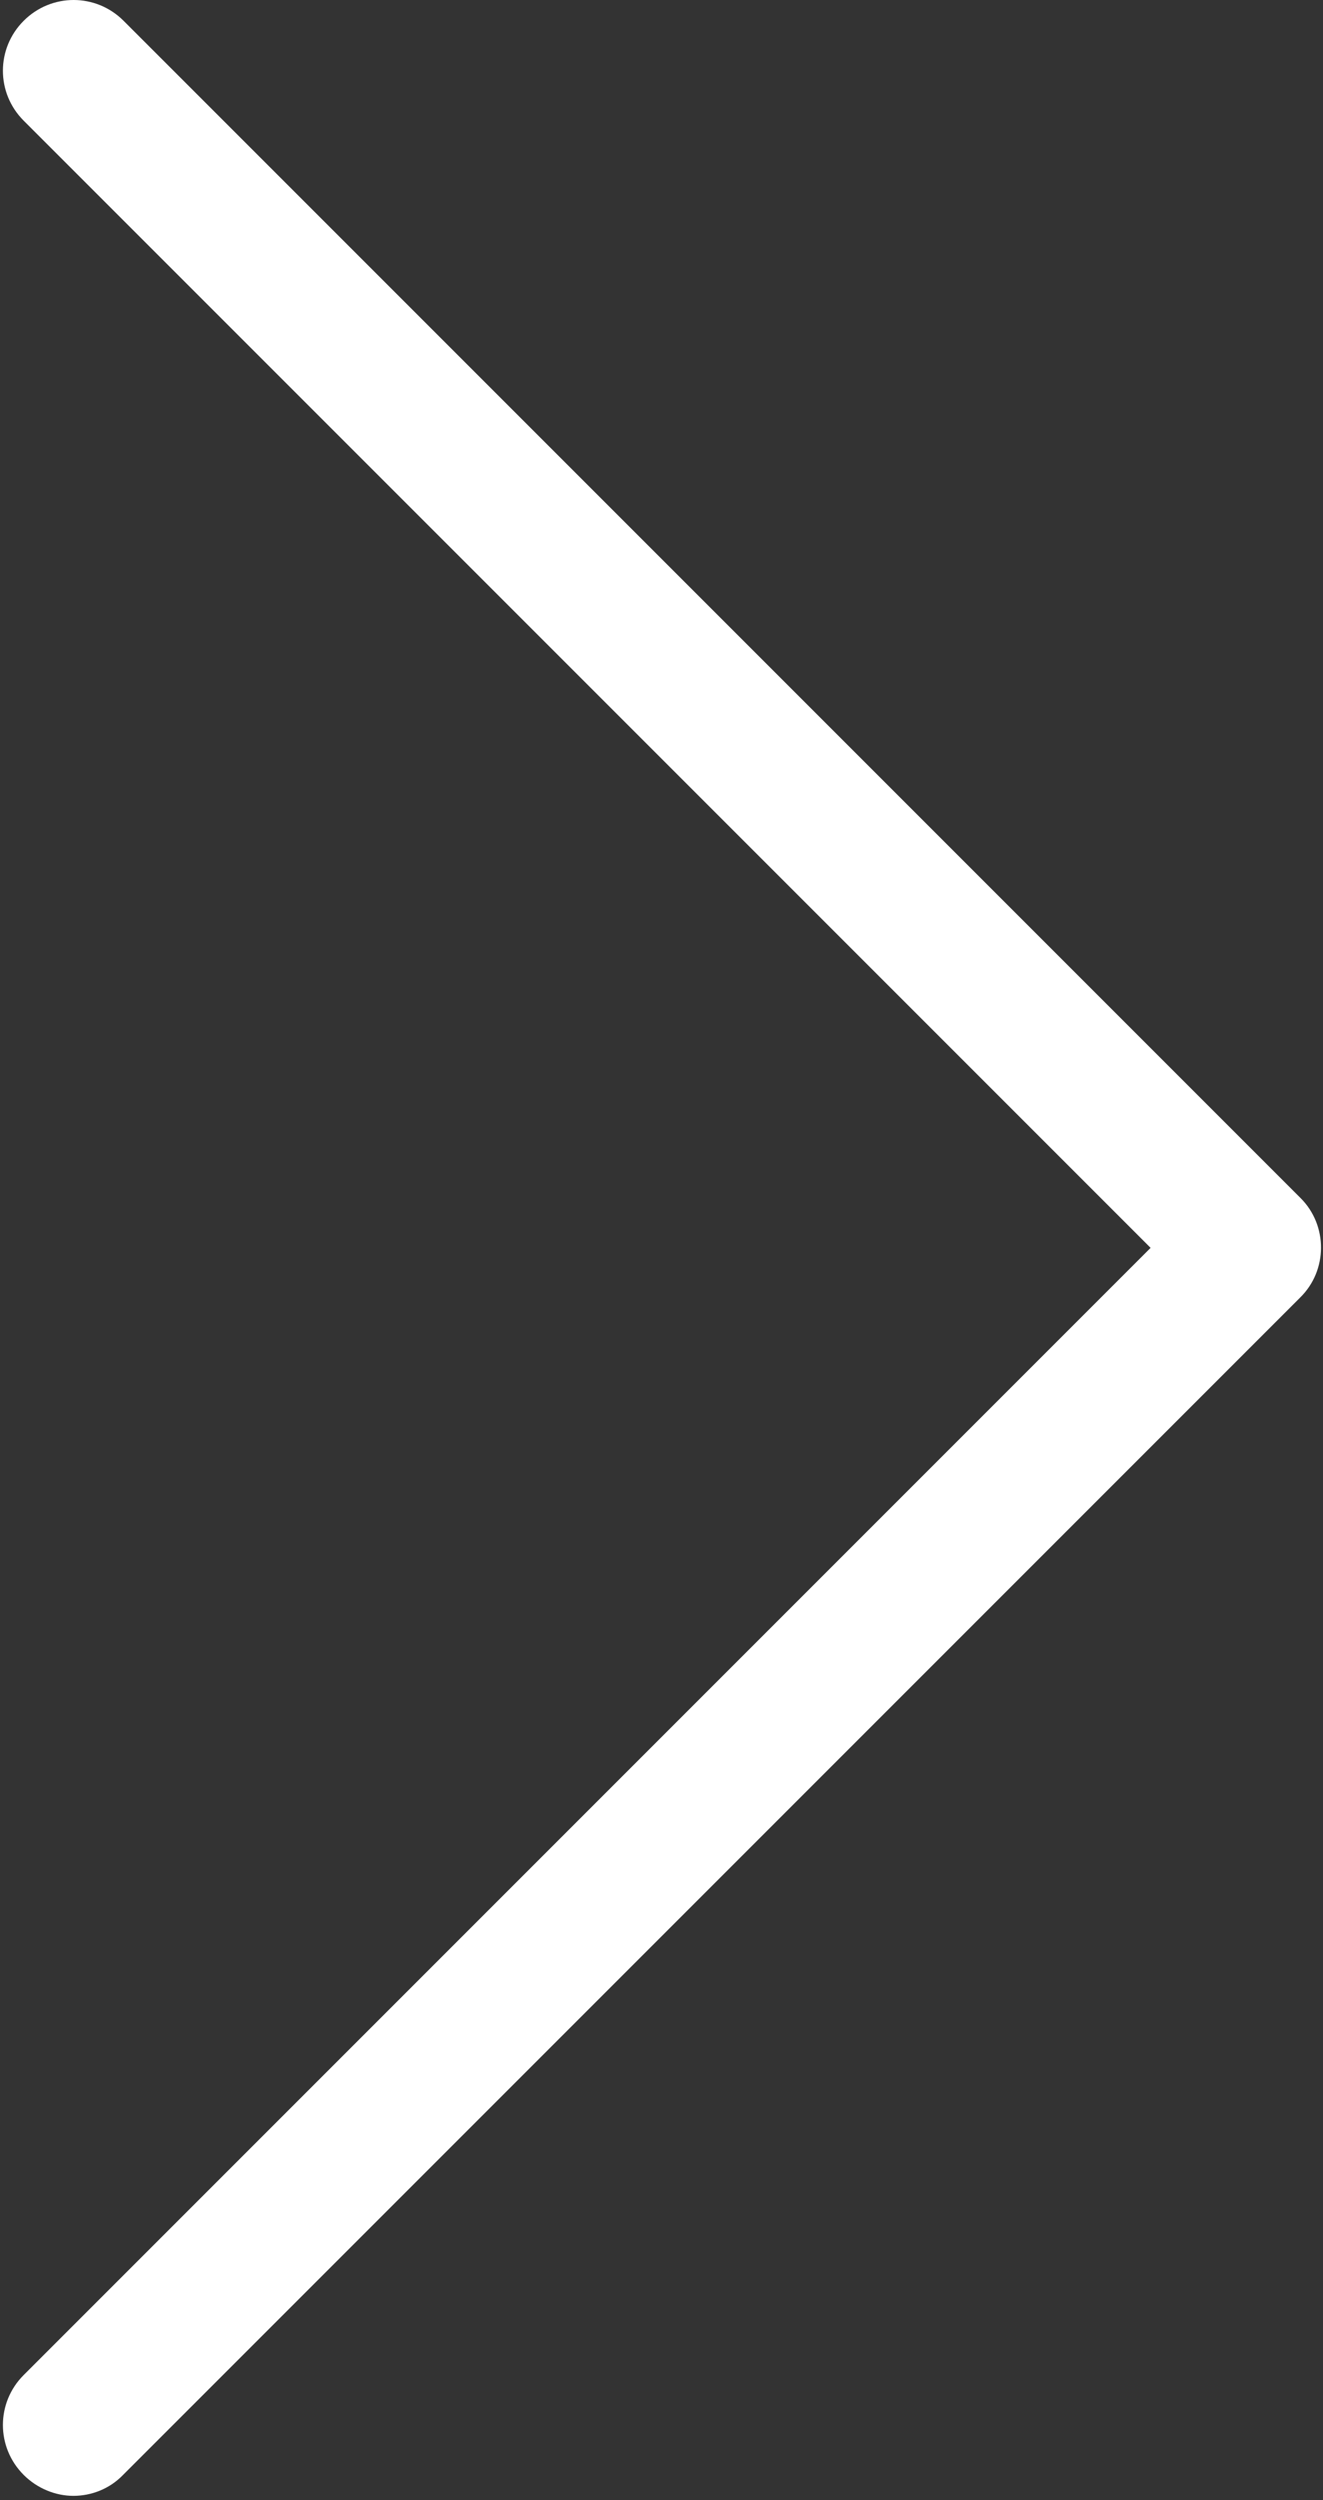 <svg height="478" viewBox="0 0 253 478" width="253" xmlns="http://www.w3.org/2000/svg"><rect x="0" y="0" width="253" height="478" fill="#333333" stroke="none"/><path d="m248.731 229.075-225.1-225.1c-5.3-5.3-13.8-5.3-19.1 0s-5.3 13.8 0 19.1l215.5 215.5-215.5 215.5c-5.3 5.3-5.3 13.8 0 19.1 2.6 2.6 6.1 4 9.5 4s6.9-1.3 9.5-4l225.1-225.1c5.3-5.2 5.3-13.8.1-19z" fill="#fff"/></svg>